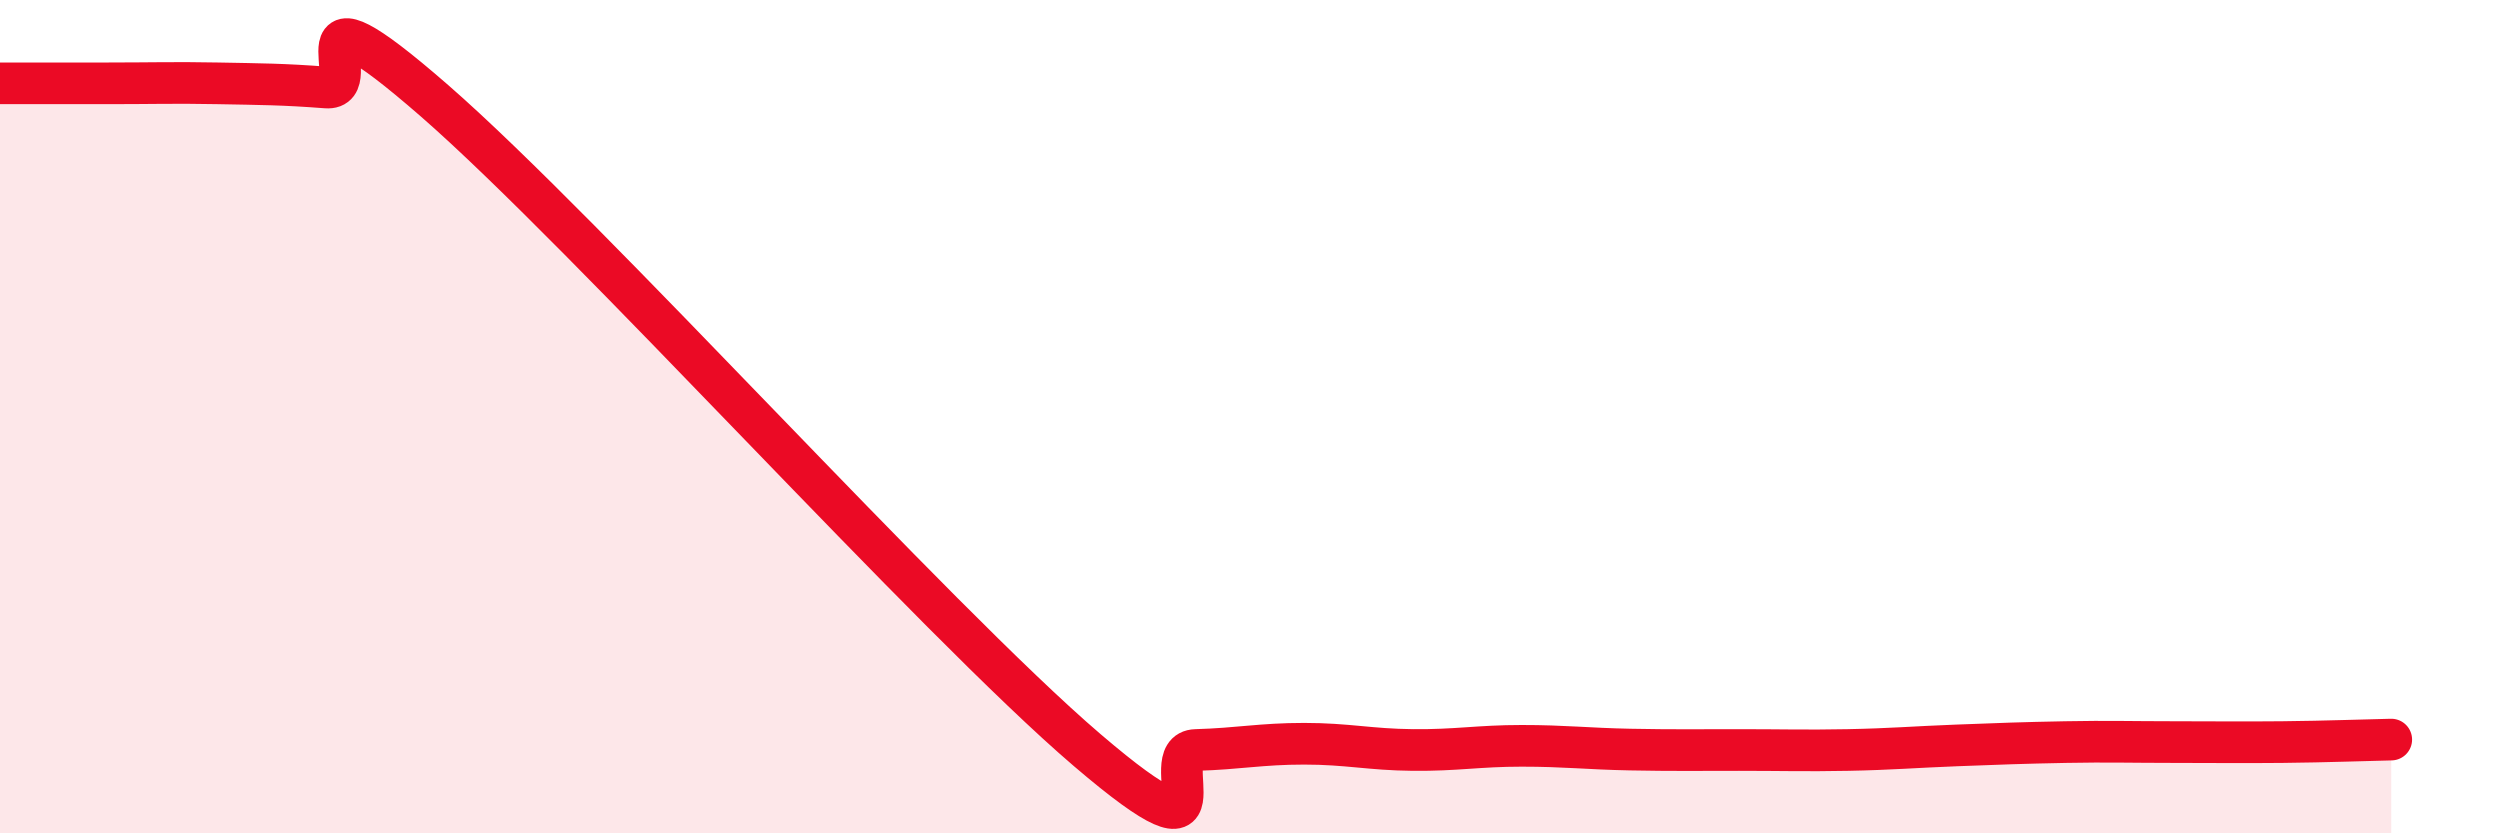 
    <svg width="60" height="20" viewBox="0 0 60 20" xmlns="http://www.w3.org/2000/svg">
      <path
        d="M 0,2 C 0.52,2 1.57,2 2.61,2 C 3.65,2 4.18,1.98 5.22,2 C 6.26,2.02 6.79,2.02 7.83,2.1 C 8.87,2.18 6.78,-0.76 10.43,2.42 C 14.08,5.6 22.44,14.88 26.09,18 C 29.74,21.12 27.66,18.03 28.7,18 C 29.74,17.97 30.26,17.85 31.3,17.85 C 32.34,17.85 32.87,17.99 33.91,18 C 34.95,18.01 35.48,17.9 36.52,17.9 C 37.56,17.9 38.09,17.97 39.13,17.99 C 40.17,18.01 40.7,18 41.74,18 C 42.78,18 43.31,18.02 44.35,18 C 45.39,17.98 45.92,17.93 46.96,17.89 C 48,17.85 48.53,17.83 49.57,17.81 C 50.61,17.79 51.13,17.81 52.17,17.81 C 53.21,17.81 53.74,17.82 54.78,17.81 C 55.82,17.8 56.87,17.76 57.39,17.75L57.39 20L0 20Z"
        fill="#EB0A25"
        opacity="0.1"
        stroke-linecap="round"
        stroke-linejoin="round"
      />
      <path
        d="M 0,2 C 0.52,2 1.57,2 2.61,2 C 3.65,2 4.18,1.98 5.22,2 C 6.26,2.02 6.79,2.02 7.83,2.1 C 8.87,2.18 6.78,-0.76 10.43,2.42 C 14.08,5.6 22.44,14.88 26.09,18 C 29.74,21.12 27.66,18.03 28.7,18 C 29.74,17.97 30.26,17.85 31.3,17.85 C 32.34,17.85 32.87,17.99 33.91,18 C 34.95,18.01 35.48,17.9 36.52,17.9 C 37.56,17.9 38.09,17.97 39.13,17.99 C 40.17,18.01 40.7,18 41.74,18 C 42.78,18 43.31,18.02 44.35,18 C 45.39,17.98 45.92,17.93 46.96,17.89 C 48,17.85 48.53,17.83 49.57,17.81 C 50.61,17.79 51.13,17.81 52.17,17.81 C 53.21,17.81 53.74,17.82 54.78,17.81 C 55.82,17.8 56.87,17.76 57.39,17.75"
        stroke="#EB0A25"
        stroke-width="1"
        fill="none"
        stroke-linecap="round"
        stroke-linejoin="round"
      />
    </svg>
  